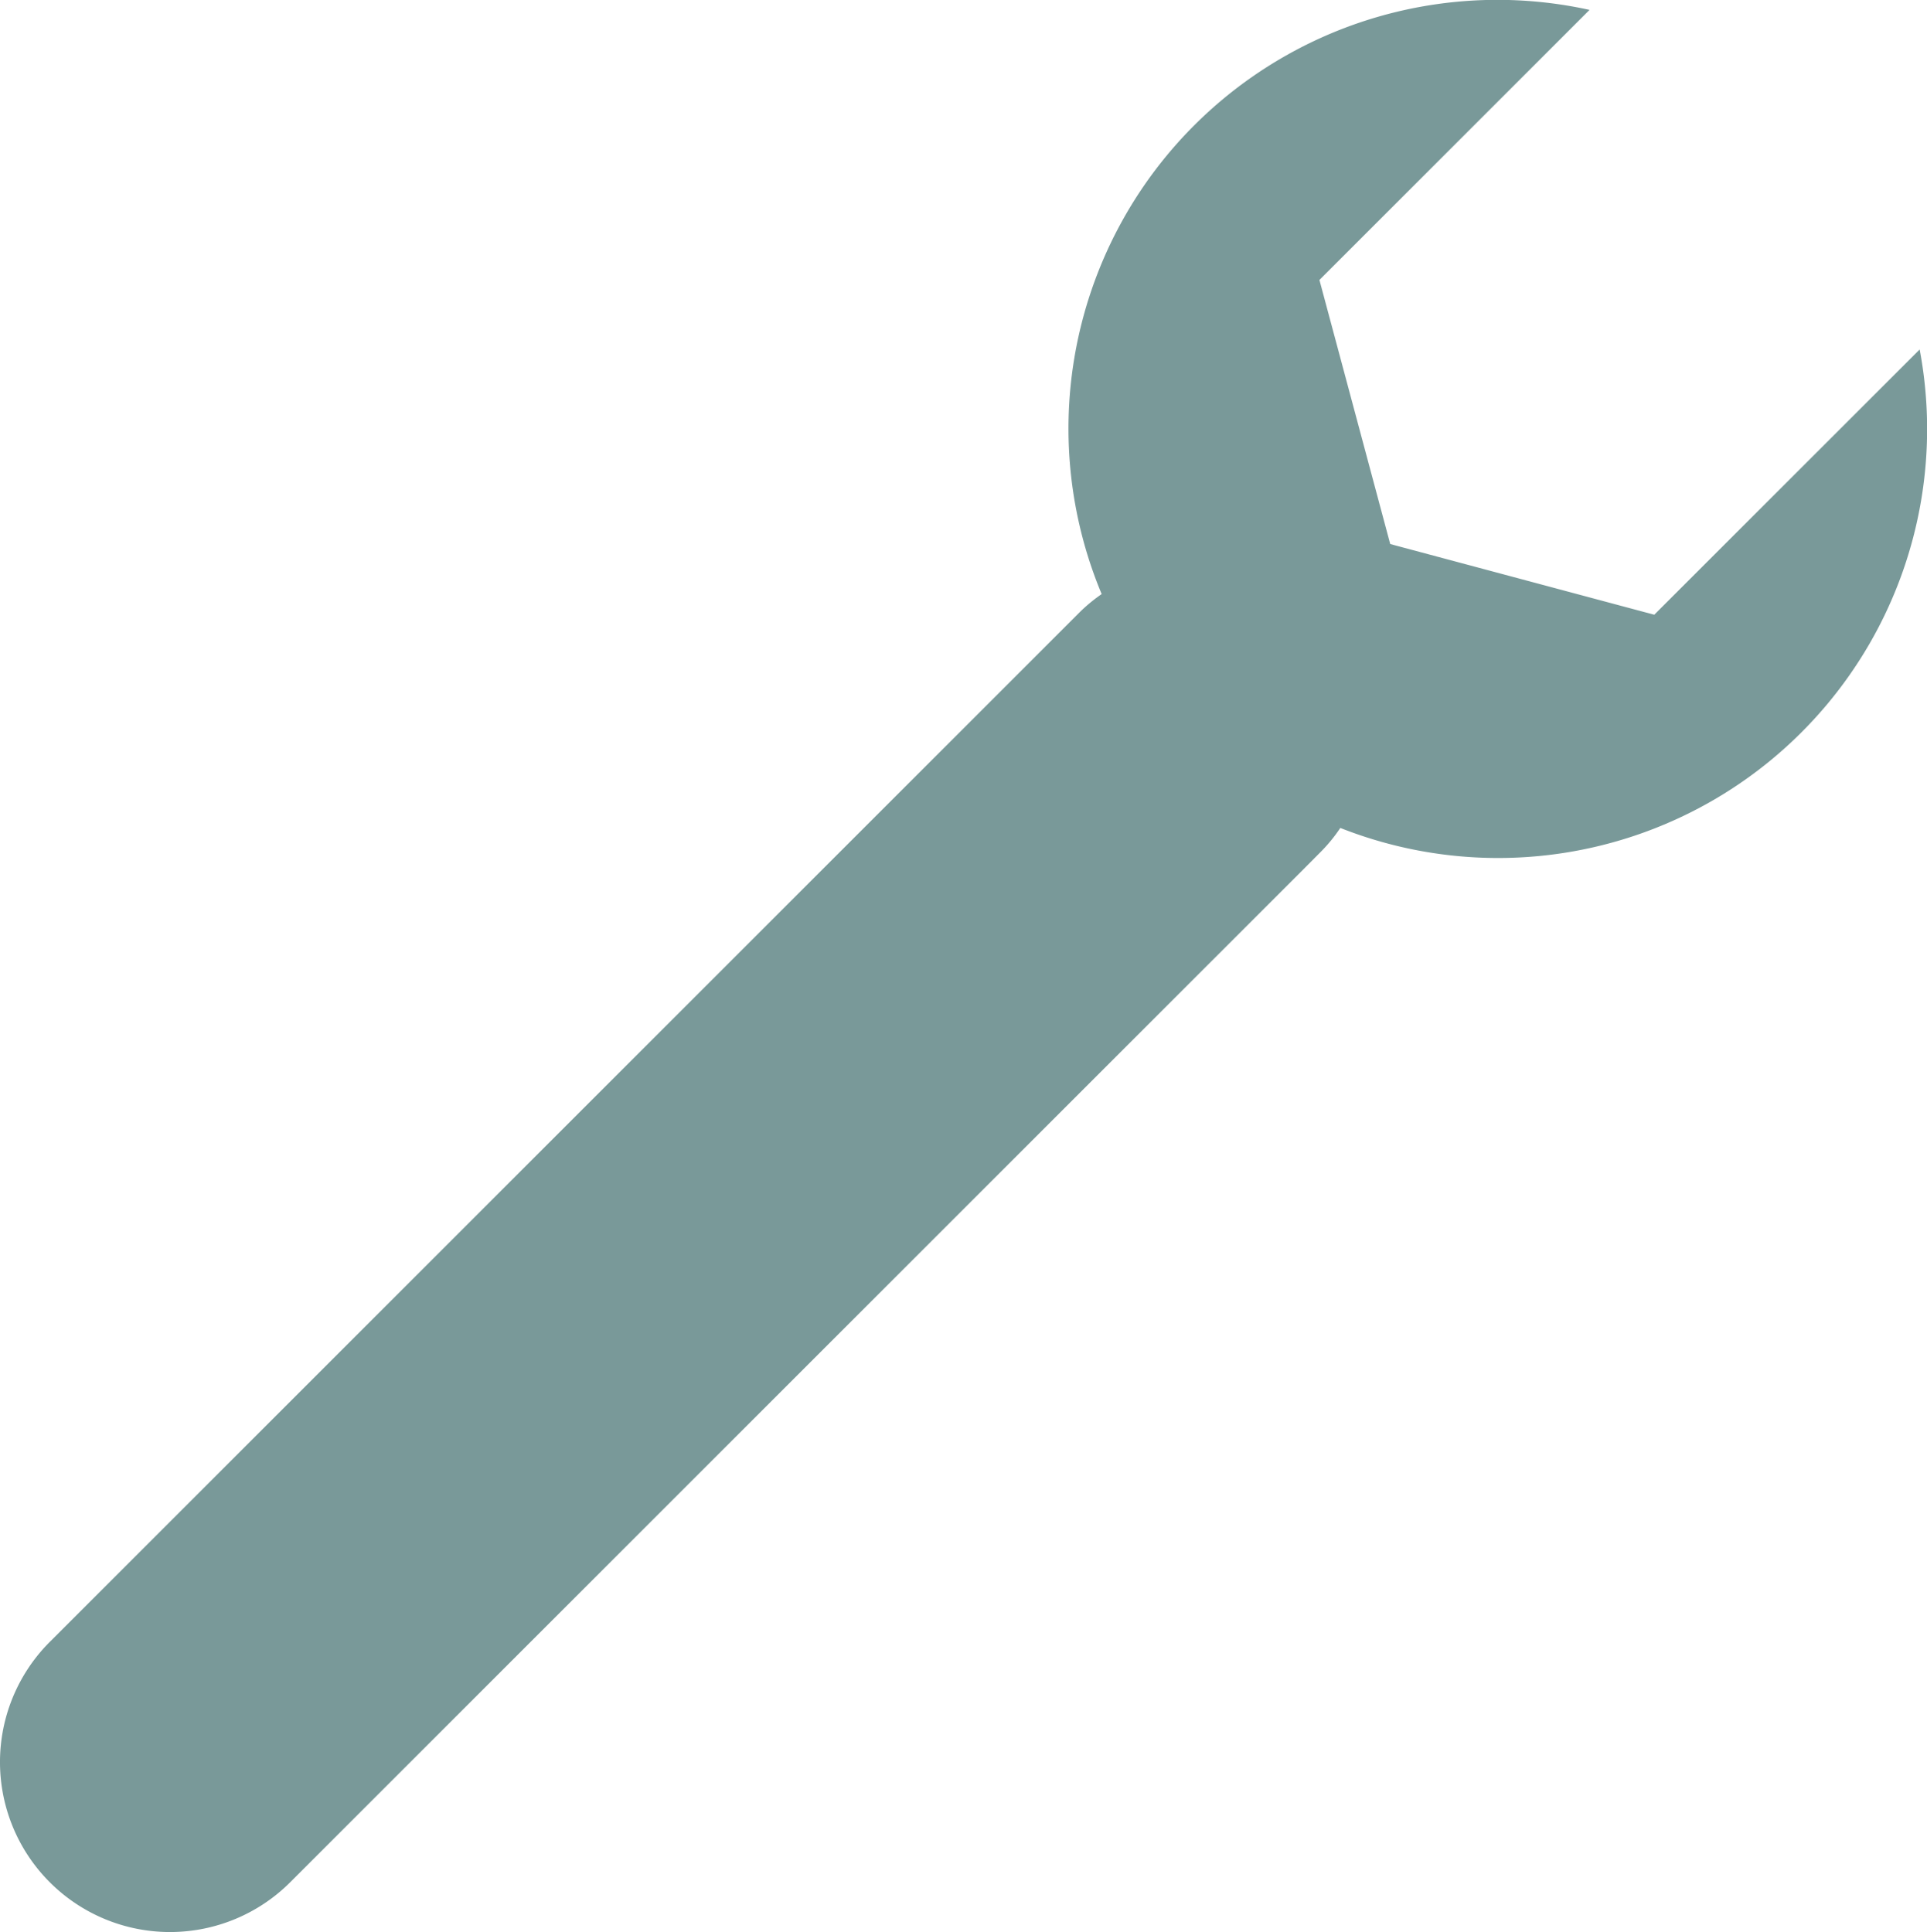 <?xml version="1.0"?>
<svg xmlns="http://www.w3.org/2000/svg" xmlns:xlink="http://www.w3.org/1999/xlink" width="41.511" height="41.629" viewBox="0 0 41.511 41.629">
  <defs>
    <clipPath id="clip-path">
      <rect id="Rectangle_449" width="41.511" height="41.629" fill="none"/>
    </clipPath>
  </defs>
  <g id="Groupe_555" transform="translate(0 0)">
    <g id="Groupe_554" transform="translate(0 0)" clip-path="url(#clip-path)">
      <path id="Trac&#xE9;_217" d="M12.563,23.886,1.072,35.377a3.662,3.662,0,1,0,5.18,5.178L16.307,30.5,28.083,18.725l.377-.379a3.458,3.458,0,0,0,.413-.507A9.242,9.242,0,0,0,41.353,7.53l-5.717,5.715-5.688-1.523-1.525-5.69L34.242.213A9.239,9.239,0,0,0,23.732,12.8a3.577,3.577,0,0,0-.451.369l-2.245,2.245Z" transform="translate(0 0)" fill="#799999"/>
    </g>
  </g>
</svg>

